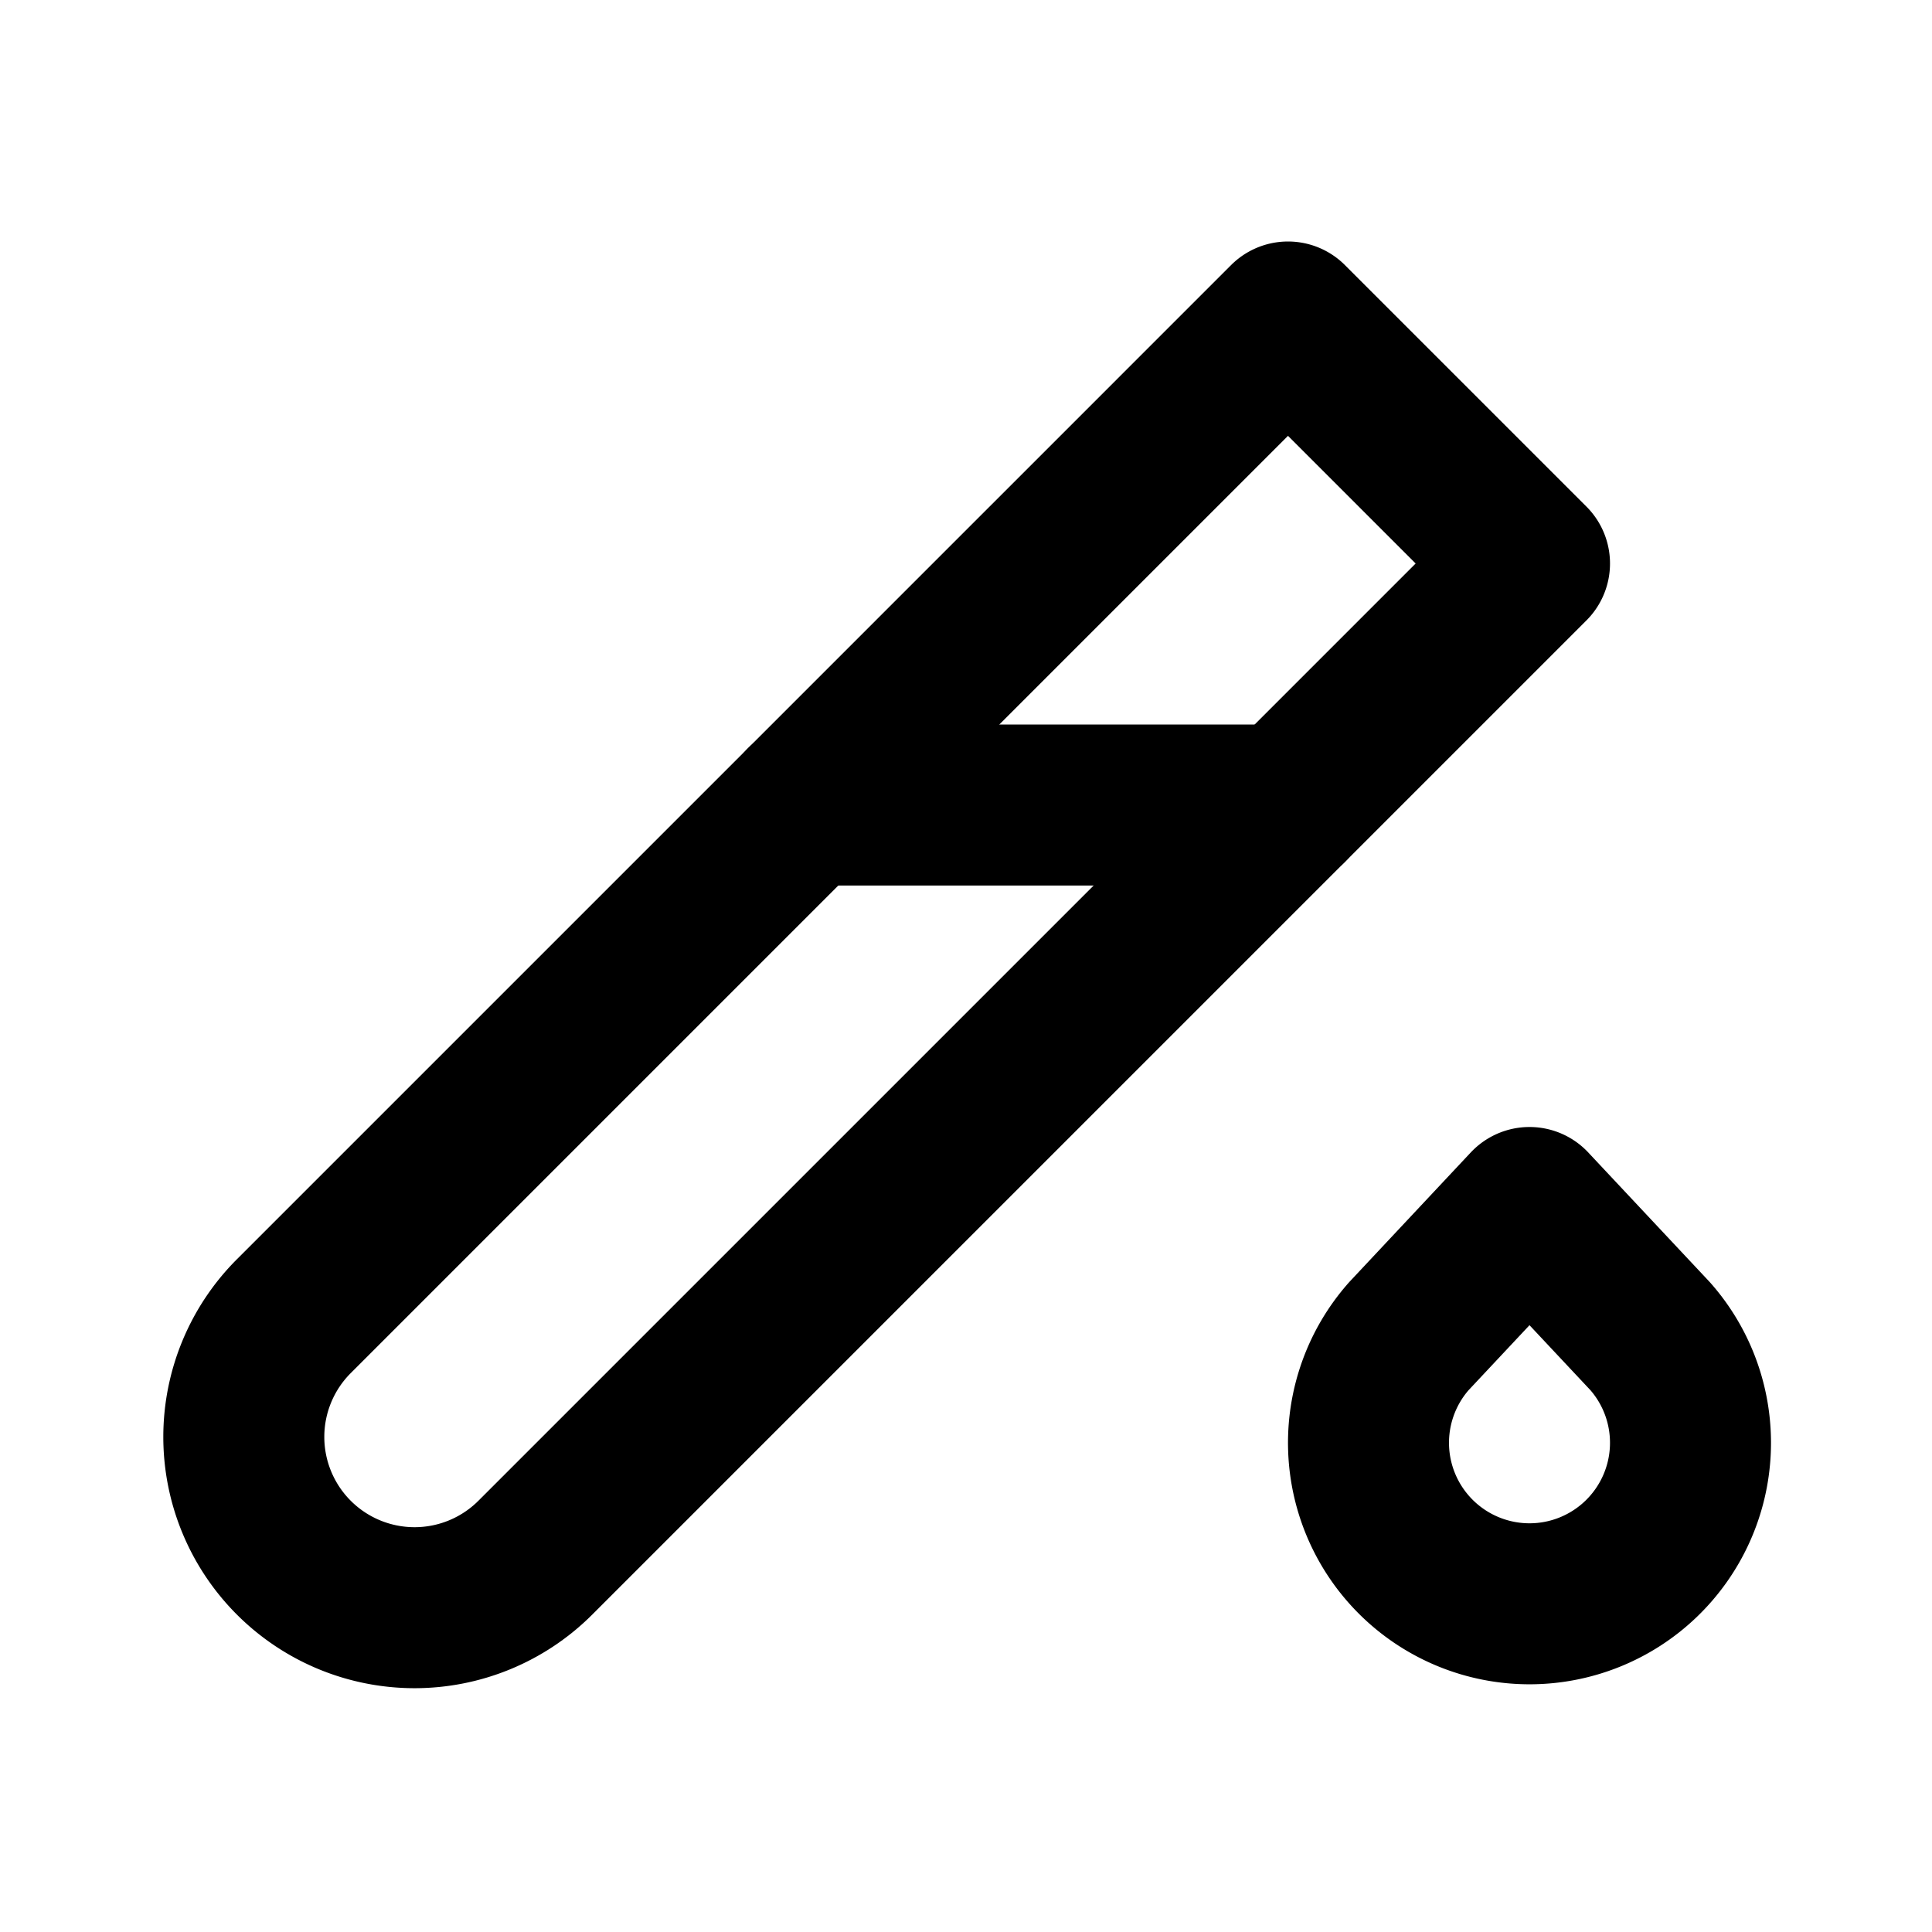 <svg xmlns="http://www.w3.org/2000/svg" class="icon icon-tabler icon-tabler-test-pipe" width="24" height="24" viewBox="0 0 24 24" stroke-width="2" stroke="currentColor" fill="none" stroke-linecap="round" stroke-linejoin="round">
  <path stroke="none" d="M0 0h24v24H0z" fill="none"/>
  <path d="M16 4l3 3l-12.35 12.35a1.5 1.5 0 0 1 -3 -3l12.35 -12.35" />
  <line x1="10" y1="10" x2="16" y2="10" />
  <path d="M19 15l1.5 1.6a2 2 0 1 1 -3 0l1.5 -1.6" />
</svg>


